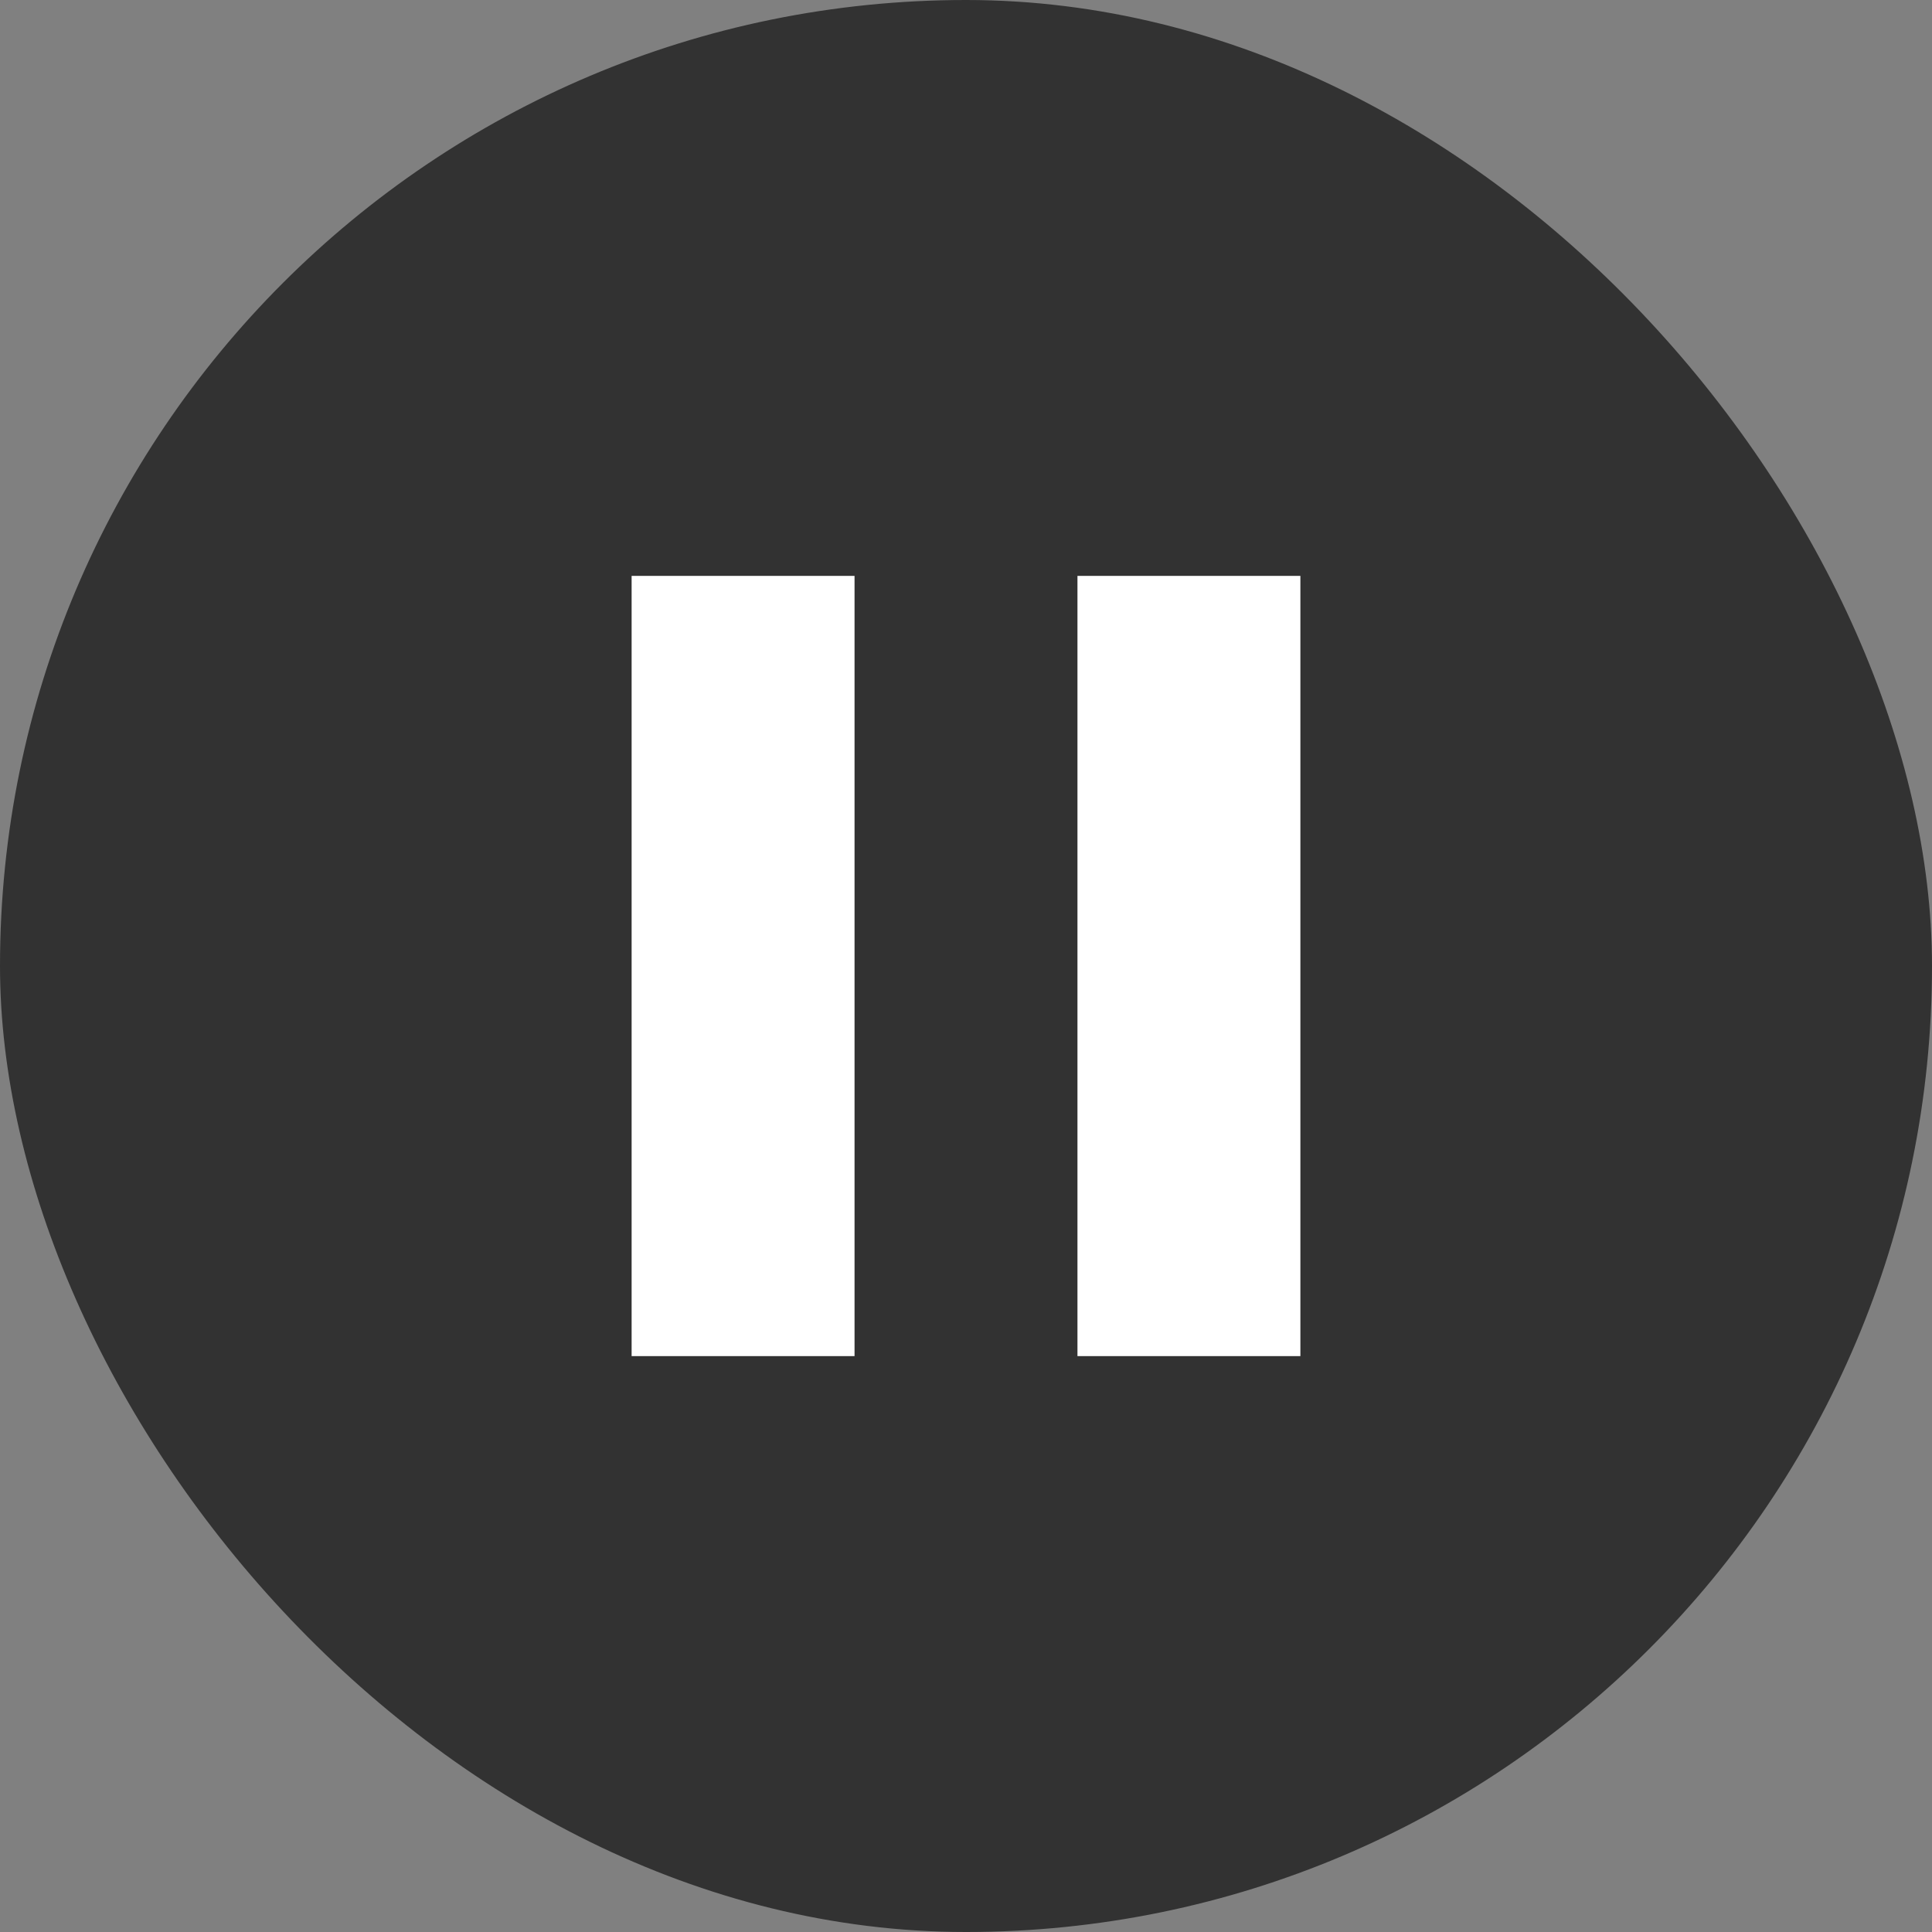 <svg viewBox="0 0 26 26" width="26" height="26"  fill="none" xmlns="http://www.w3.org/2000/svg">
<rect x="0" y="0" width="26" height="26" fill="#808080" stroke="none"/>
<rect width="26" height="26" rx="13" fill="#323232"/>
<path fill-rule="evenodd" clip-rule="evenodd" d="M8.5 18.25H11.5V7.75H8.5V18.25ZM14.5 7.75V18.25H17.5V7.75H14.5Z" fill="white"/>
</svg>